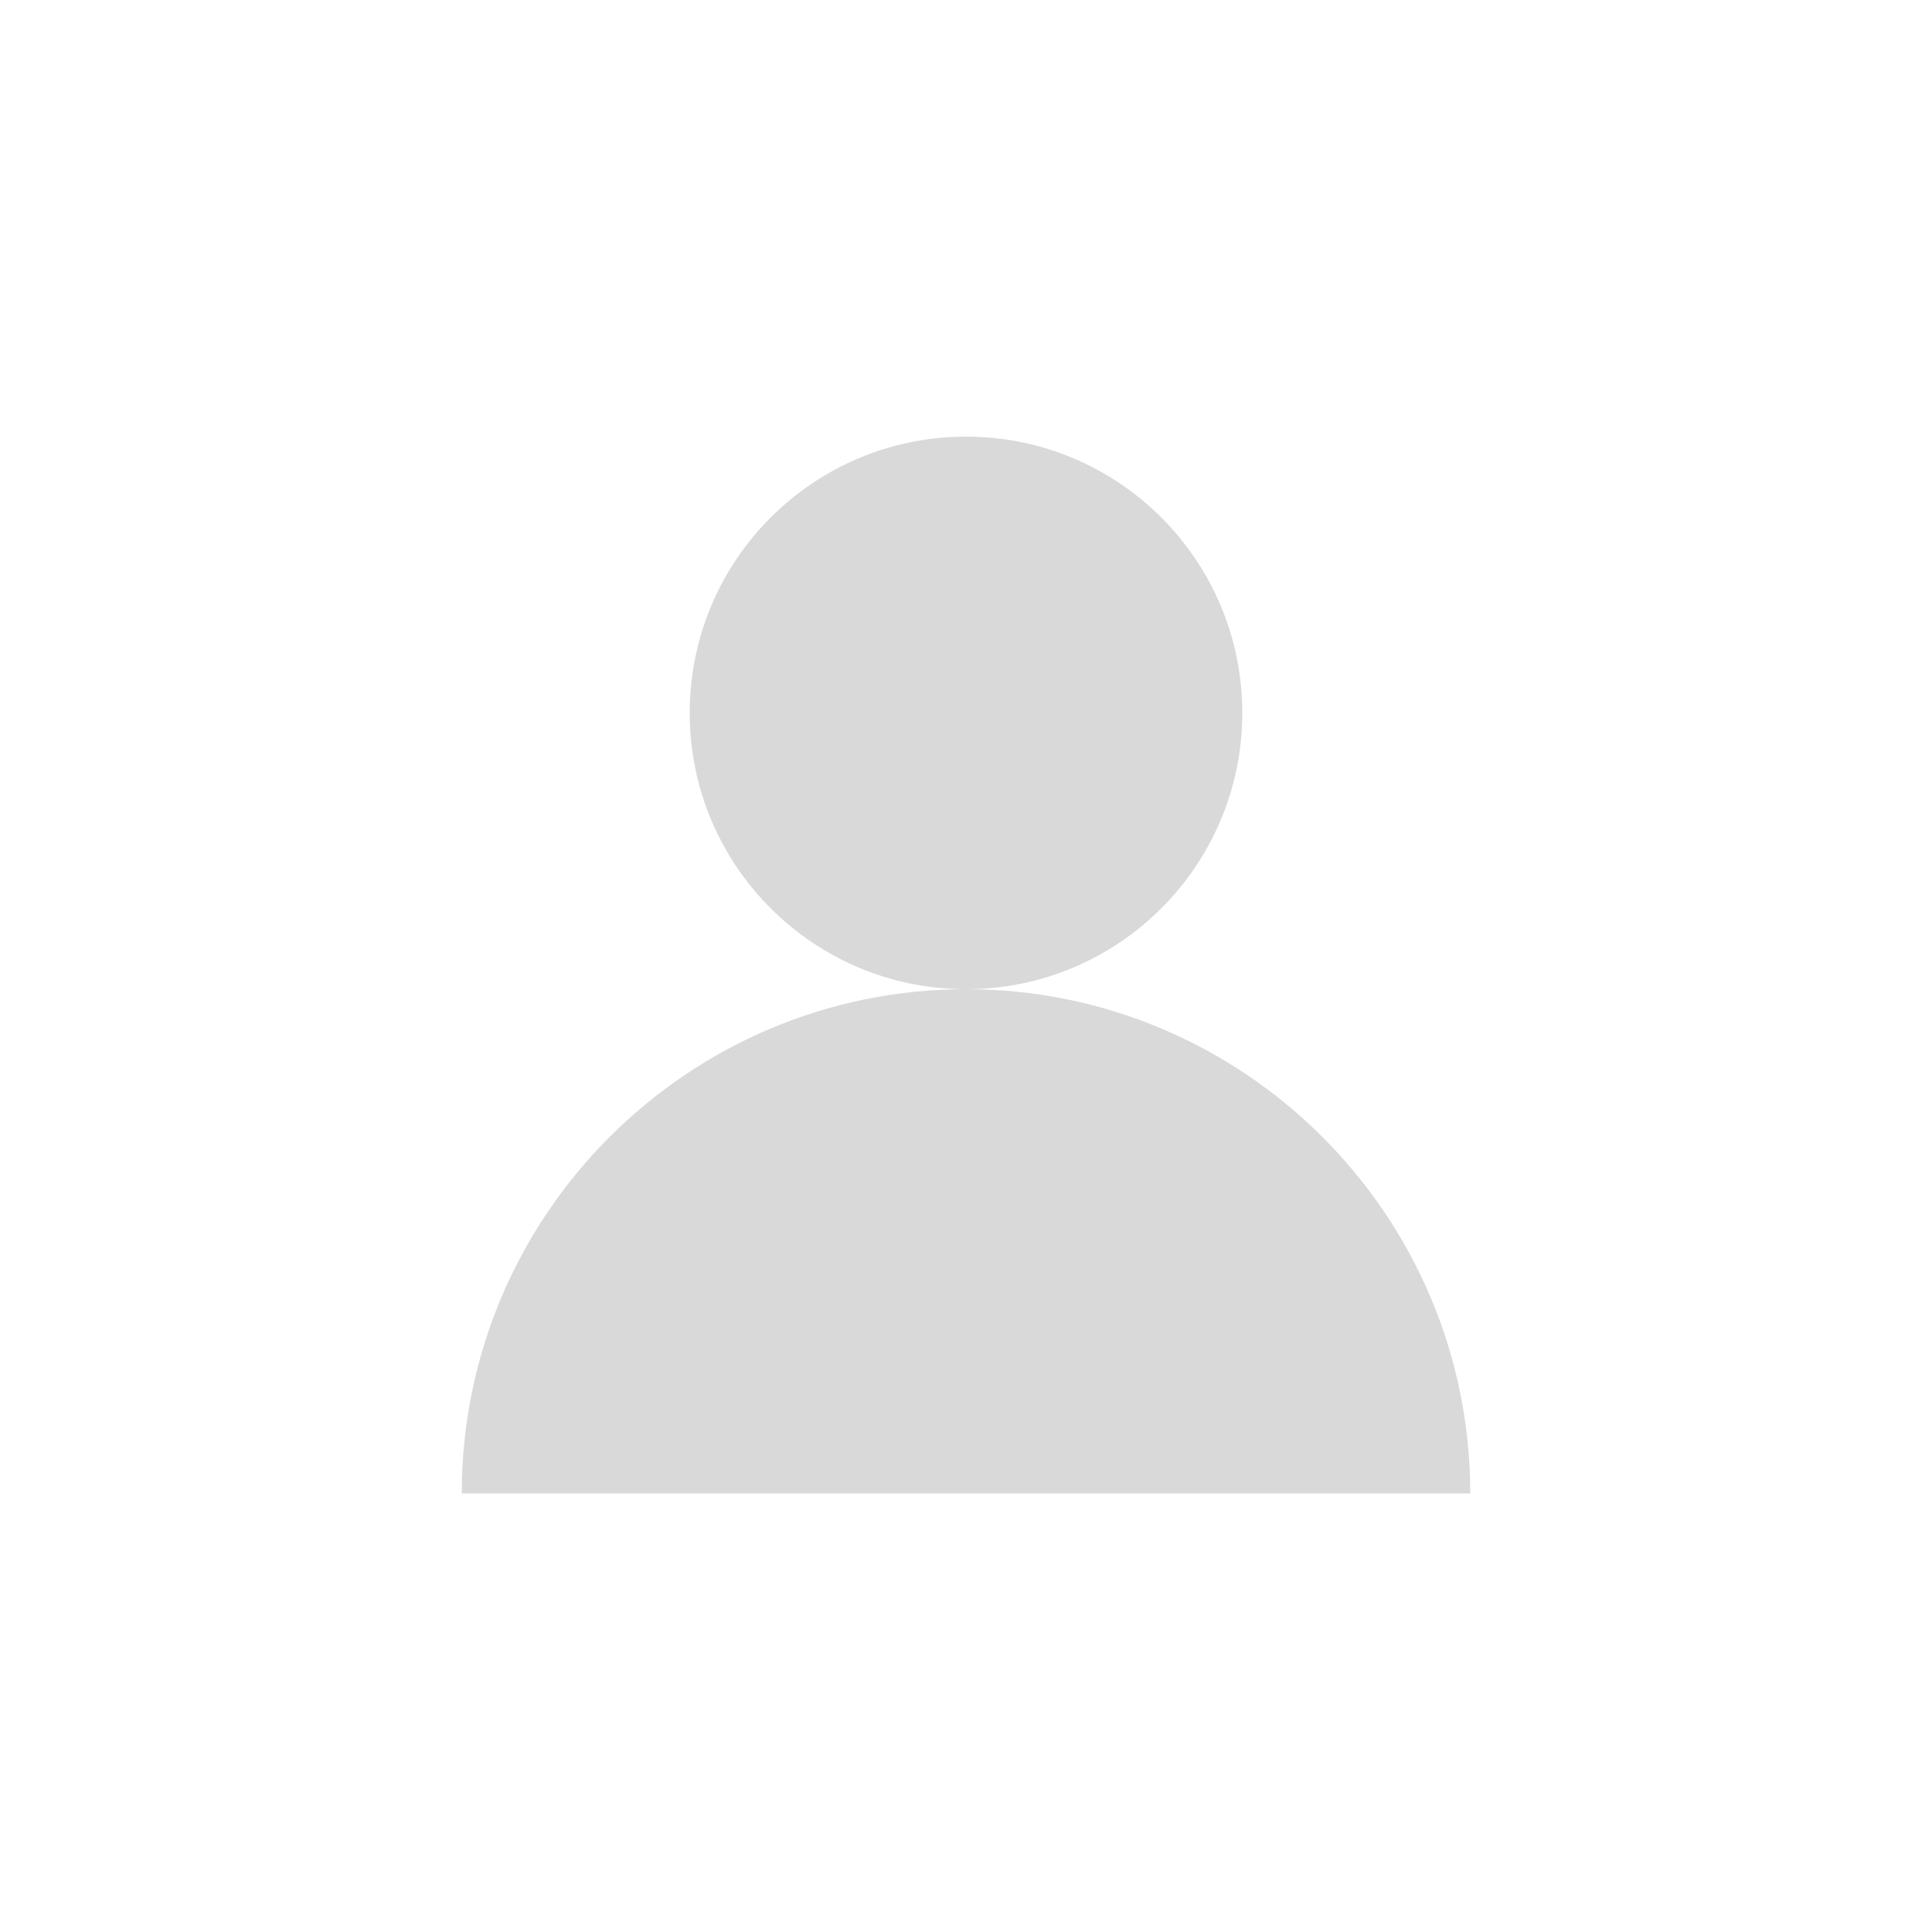 <?xml version="1.0" encoding="UTF-8"?>
<svg id="Layer_1" xmlns="http://www.w3.org/2000/svg" version="1.1" viewBox="0 0 100 100">
  <defs>
    <style>
      .st0 {
        fill: #d5d5d5;
      }

      .st1 {
        opacity: .9;
      }
    </style>
  </defs>
  <g id="Body" class="st1">
    <path class="st0" d="M76.1,77.3c0-14.4-11.7-26.1-26.1-26.1s-26.1,11.7-26.1,26.1h52.2Z"/>
  </g>
  <g id="Head" class="st1">
    <circle class="st0" cx="50" cy="36.9" r="14.3"/>
  </g>
</svg>